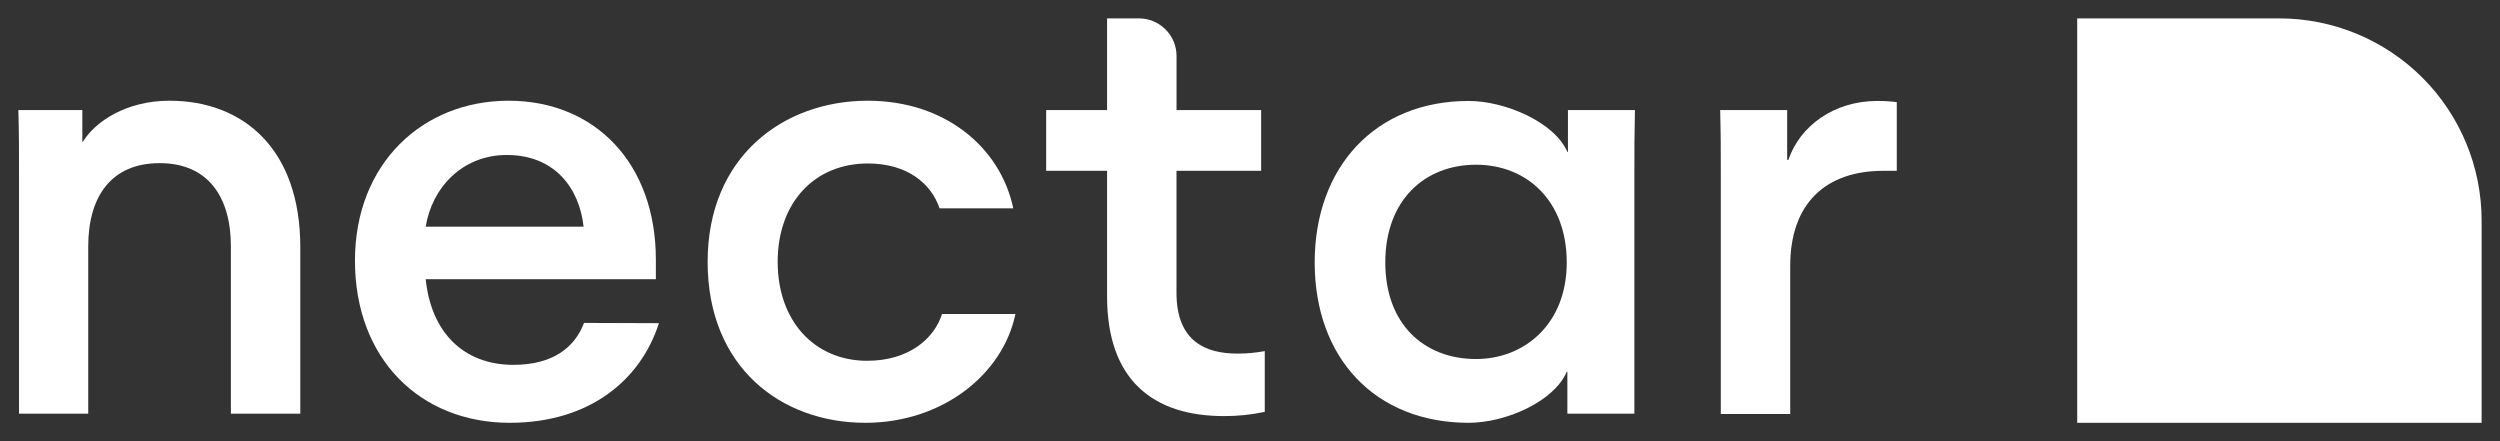 <svg width="136" height="24" viewBox="0 0 136 24" fill="none" xmlns="http://www.w3.org/2000/svg">
<rect x="0" y="0" width="136" height="24" fill="#333333" stroke="none"/>
<g id="Brand logo">
<path id="Vector" d="M123.988 1L113 1.002V12V23.002L135 23V11.998C135 9.081 133.84 6.284 131.775 4.221C129.71 2.159 126.909 1 123.988 1Z" fill="white"/>
<path id="Vector_2" d="M4.8 22.504H1.035V9.588C1.035 8.169 1.035 7.342 1 5.988H4.479V7.711H4.51C5.173 6.615 6.873 5.479 9.215 5.479C13.254 5.479 16.336 8.121 16.336 13.44V22.504H12.56V13.402C12.56 10.691 11.302 8.875 8.683 8.875C6.065 8.875 4.8 10.677 4.8 13.402V22.504Z" fill="white"/>
<path id="Vector_3" d="M35.845 17.581C34.85 20.681 32.069 23 27.729 23C22.862 23 19.31 19.531 19.31 14.181C19.31 8.896 22.993 5.479 27.664 5.479C32.335 5.479 35.679 8.848 35.679 14.132V15.19H23.159C23.456 18.098 25.232 19.848 27.93 19.848C30.082 19.848 31.274 18.89 31.771 17.567L35.845 17.581ZM23.159 12.331H31.747C31.516 10.215 30.158 8.431 27.574 8.431C25.114 8.431 23.49 10.25 23.159 12.331Z" fill="white"/>
<path id="Vector_4" d="M47.073 23C42.471 23 38.495 19.958 38.495 14.246C38.495 8.534 42.602 5.479 47.207 5.479C51.412 5.479 54.428 8.021 55.122 11.335H51.115C50.652 9.981 49.36 8.893 47.207 8.893C44.326 8.893 42.305 11.004 42.305 14.243C42.305 17.481 44.326 19.627 47.173 19.627C49.425 19.627 50.818 18.435 51.246 17.081H55.24C54.549 20.389 51.246 23 47.073 23Z" fill="white"/>
<path id="Vector_5" d="M66.582 22.635C62.709 22.635 60.225 20.654 60.225 16.127V9.292H56.912V5.988H60.225V1H61.952C62.496 1 63.017 1.215 63.402 1.598C63.787 1.981 64.004 2.501 64.004 3.043V5.988H68.606V9.292H64.001V15.931C64.001 18.573 65.59 19.235 67.311 19.235C67.811 19.237 68.311 19.192 68.803 19.1V22.404C68.073 22.561 67.328 22.639 66.582 22.635Z" fill="white"/>
<path id="Vector_6" d="M71.519 14.277C71.519 9.109 74.797 5.492 79.9 5.492C81.886 5.492 84.571 6.65 85.265 8.265H85.296V5.988H88.941C88.91 7.342 88.91 8.169 88.91 9.588V22.504H85.265V20.223H85.231C84.54 21.842 81.921 23 79.9 23C74.797 23 71.519 19.465 71.519 14.277ZM85.231 14.277C85.231 10.908 83.044 8.961 80.297 8.961C77.482 8.961 75.36 10.908 75.36 14.277C75.36 17.646 77.482 19.531 80.297 19.531C82.912 19.531 85.231 17.646 85.231 14.277Z" fill="white"/>
<path id="Vector_7" d="M102.456 9.292C99.309 9.292 97.388 11.073 97.388 14.46V22.521H93.612V9.588C93.612 8.169 93.612 7.342 93.577 5.988H97.222V8.696H97.288C97.917 6.846 99.772 5.492 102.124 5.492C102.479 5.488 102.834 5.51 103.185 5.558V9.292H102.456Z" fill="white"/>
</g>
</svg>
